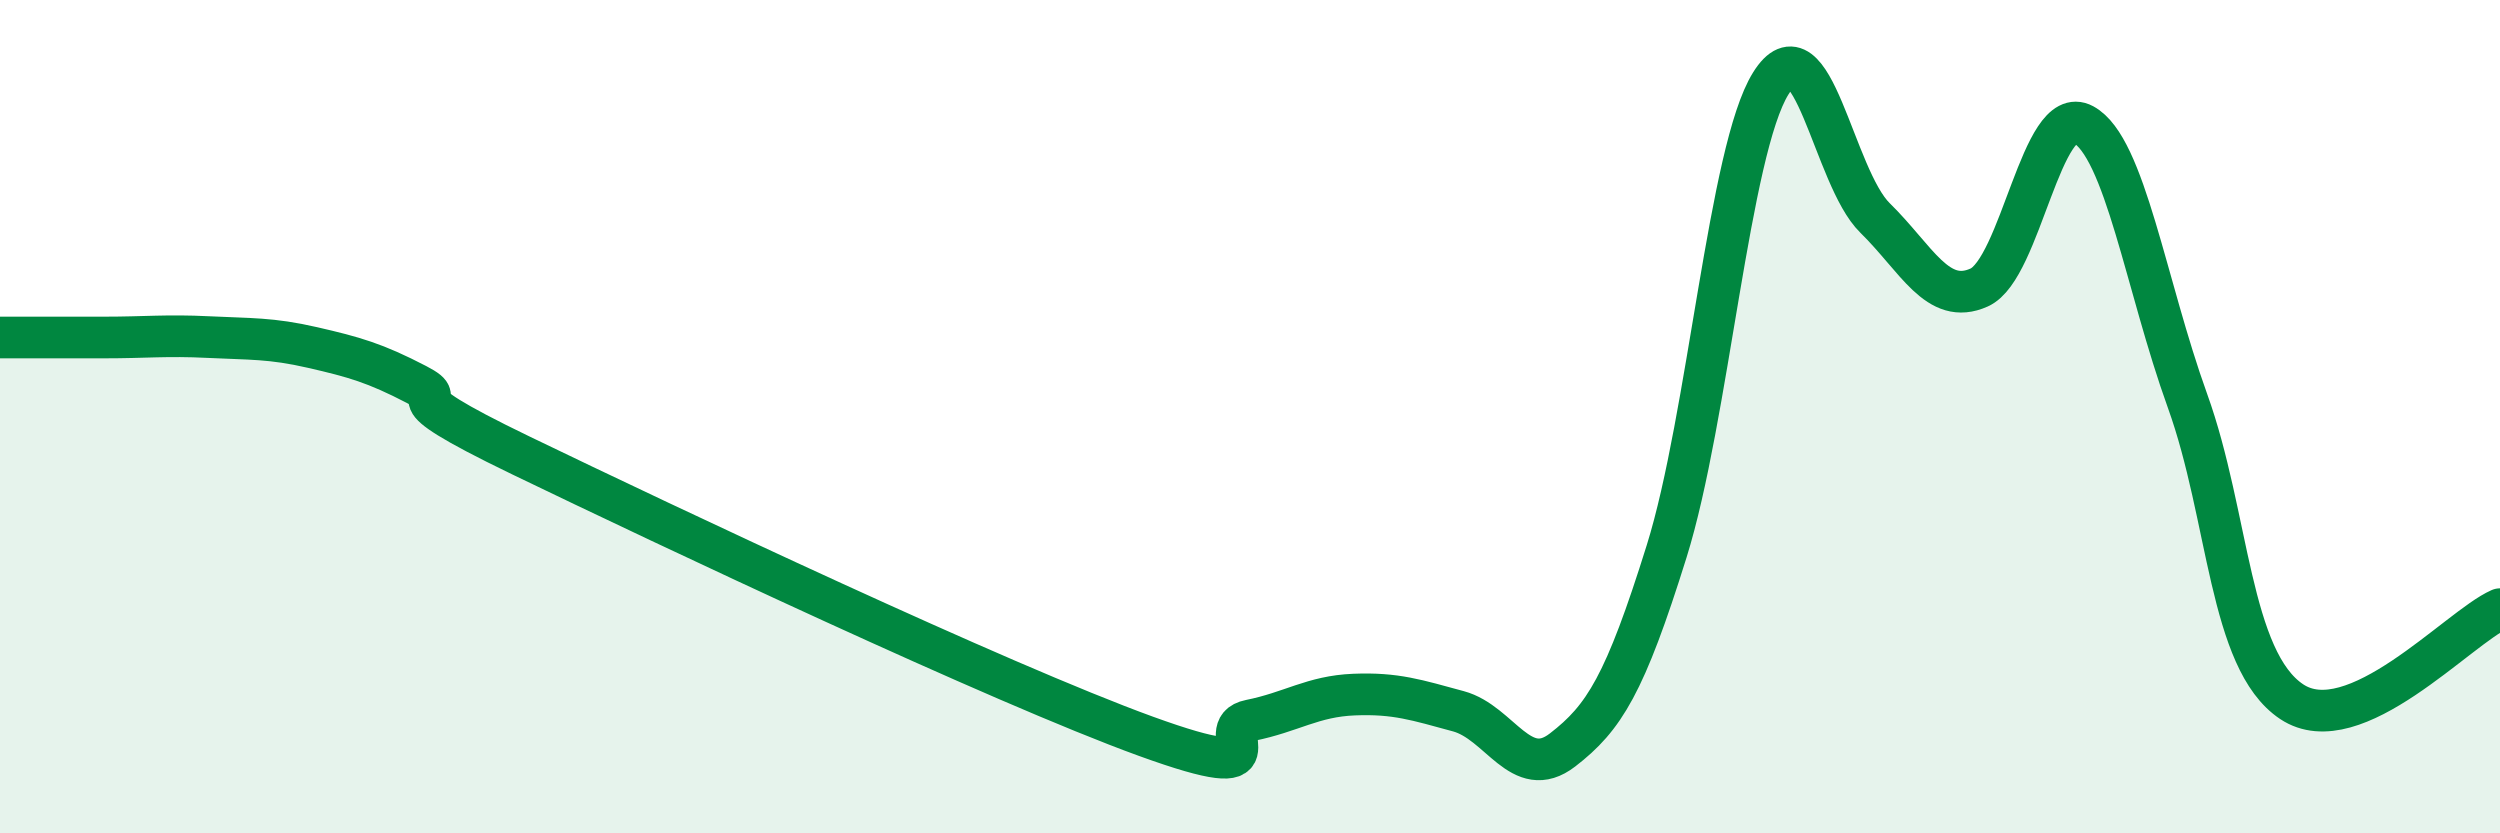 
    <svg width="60" height="20" viewBox="0 0 60 20" xmlns="http://www.w3.org/2000/svg">
      <path
        d="M 0,8.1 C 0.5,8.1 1.5,8.1 2.5,8.1 C 3.5,8.1 4,8.04 5,8.09 C 6,8.14 6.5,8.11 7.5,8.34 C 8.5,8.57 9,8.71 10,9.23 C 11,9.75 9,9.24 12.5,10.93 C 16,12.62 24,16.4 27.5,17.67 C 31,18.94 29,17.49 30,17.29 C 31,17.09 31.5,16.71 32.5,16.67 C 33.5,16.63 34,16.8 35,17.07 C 36,17.34 36.5,18.77 37.5,18 C 38.5,17.23 39,16.43 40,13.23 C 41,10.03 41.5,3.6 42.5,2 C 43.5,0.4 44,4.25 45,5.23 C 46,6.21 46.5,7.35 47.5,6.9 C 48.5,6.45 49,2.45 50,2.99 C 51,3.53 51.5,6.85 52.5,9.62 C 53.5,12.39 53.5,15.84 55,16.84 C 56.5,17.84 59,15.06 60,14.62L60 20L0 20Z"
        fill="#008740"
        opacity="0.1"
        stroke-linecap="round"
        stroke-linejoin="round"
      />
      <path
        d="M 0,8.1 C 0.5,8.1 1.5,8.1 2.5,8.1 C 3.5,8.1 4,8.04 5,8.09 C 6,8.14 6.5,8.11 7.5,8.34 C 8.5,8.57 9,8.71 10,9.23 C 11,9.75 9,9.24 12.5,10.93 C 16,12.62 24,16.4 27.5,17.67 C 31,18.94 29,17.49 30,17.29 C 31,17.09 31.5,16.71 32.5,16.67 C 33.5,16.63 34,16.8 35,17.07 C 36,17.34 36.5,18.77 37.5,18 C 38.5,17.23 39,16.43 40,13.23 C 41,10.03 41.5,3.6 42.5,2 C 43.5,0.4 44,4.25 45,5.23 C 46,6.21 46.5,7.35 47.5,6.9 C 48.5,6.45 49,2.45 50,2.99 C 51,3.53 51.5,6.85 52.5,9.62 C 53.5,12.39 53.5,15.84 55,16.84 C 56.5,17.84 59,15.06 60,14.62"
        stroke="#008740"
        stroke-width="1"
        fill="none"
        stroke-linecap="round"
        stroke-linejoin="round"
      />
    </svg>
  